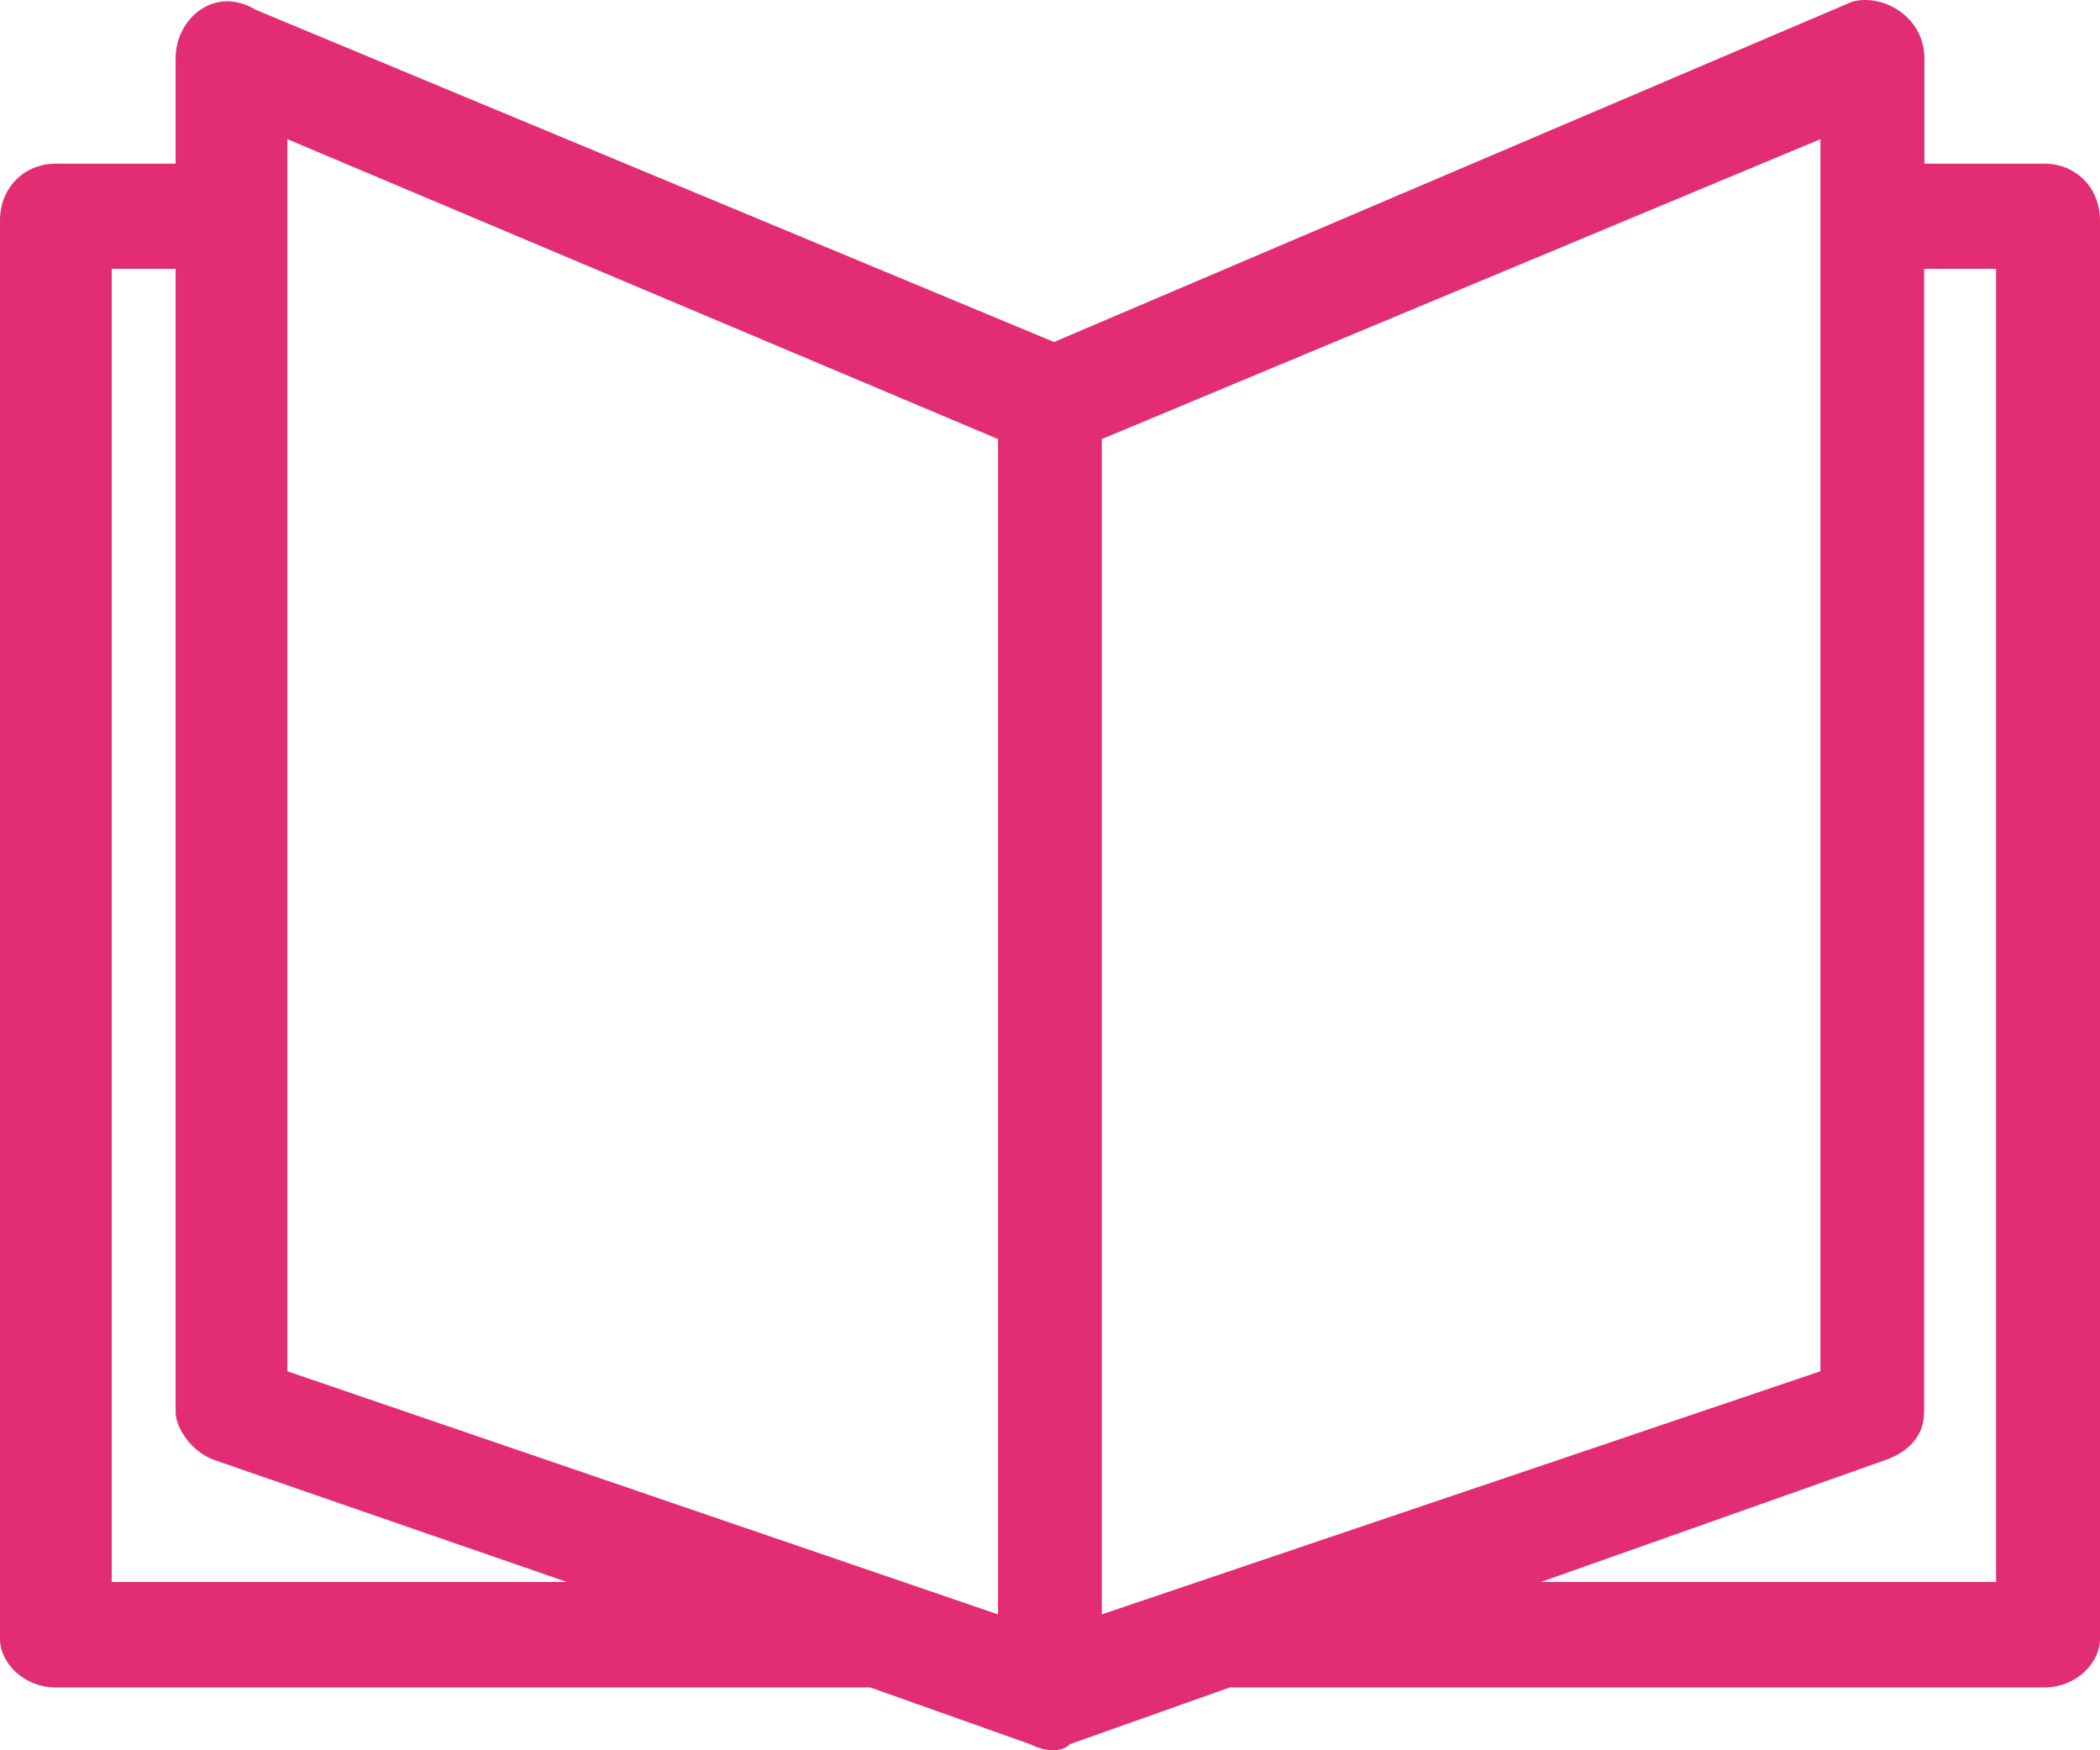 <svg width="24" height="20" viewBox="0 0 24 20" fill="none" xmlns="http://www.w3.org/2000/svg">
<path d="M11.772 19.93L9.946 19.282H0.639C0.273 19.282 0 19.004 0 18.727V2.518C0 2.147 0.274 1.87 0.639 1.87H2.007V0.666C2.007 0.203 2.463 -0.168 2.92 0.111L12.046 3.908L21.171 0.018C21.537 -0.075 21.993 0.203 21.993 0.666V1.87H23.361C23.727 1.87 24 2.148 24 2.518V18.727C24 19.005 23.726 19.282 23.361 19.282H14.054L12.228 19.93C12.137 20.023 11.954 20.023 11.773 19.93L11.772 19.93ZM6.479 18.077L2.463 16.688C2.189 16.596 2.007 16.317 2.007 16.133V3.072H1.277V18.077L6.479 18.077ZM3.284 15.669L11.406 18.447V5.017L3.284 1.59V15.669ZM20.805 1.59L12.592 5.017V18.447L20.805 15.669V1.59ZM21.99 3.072V16.133C21.99 16.411 21.808 16.595 21.535 16.688L17.61 18.077H22.812V3.072L21.99 3.072Z" fill="#E22D75"/>
</svg>
